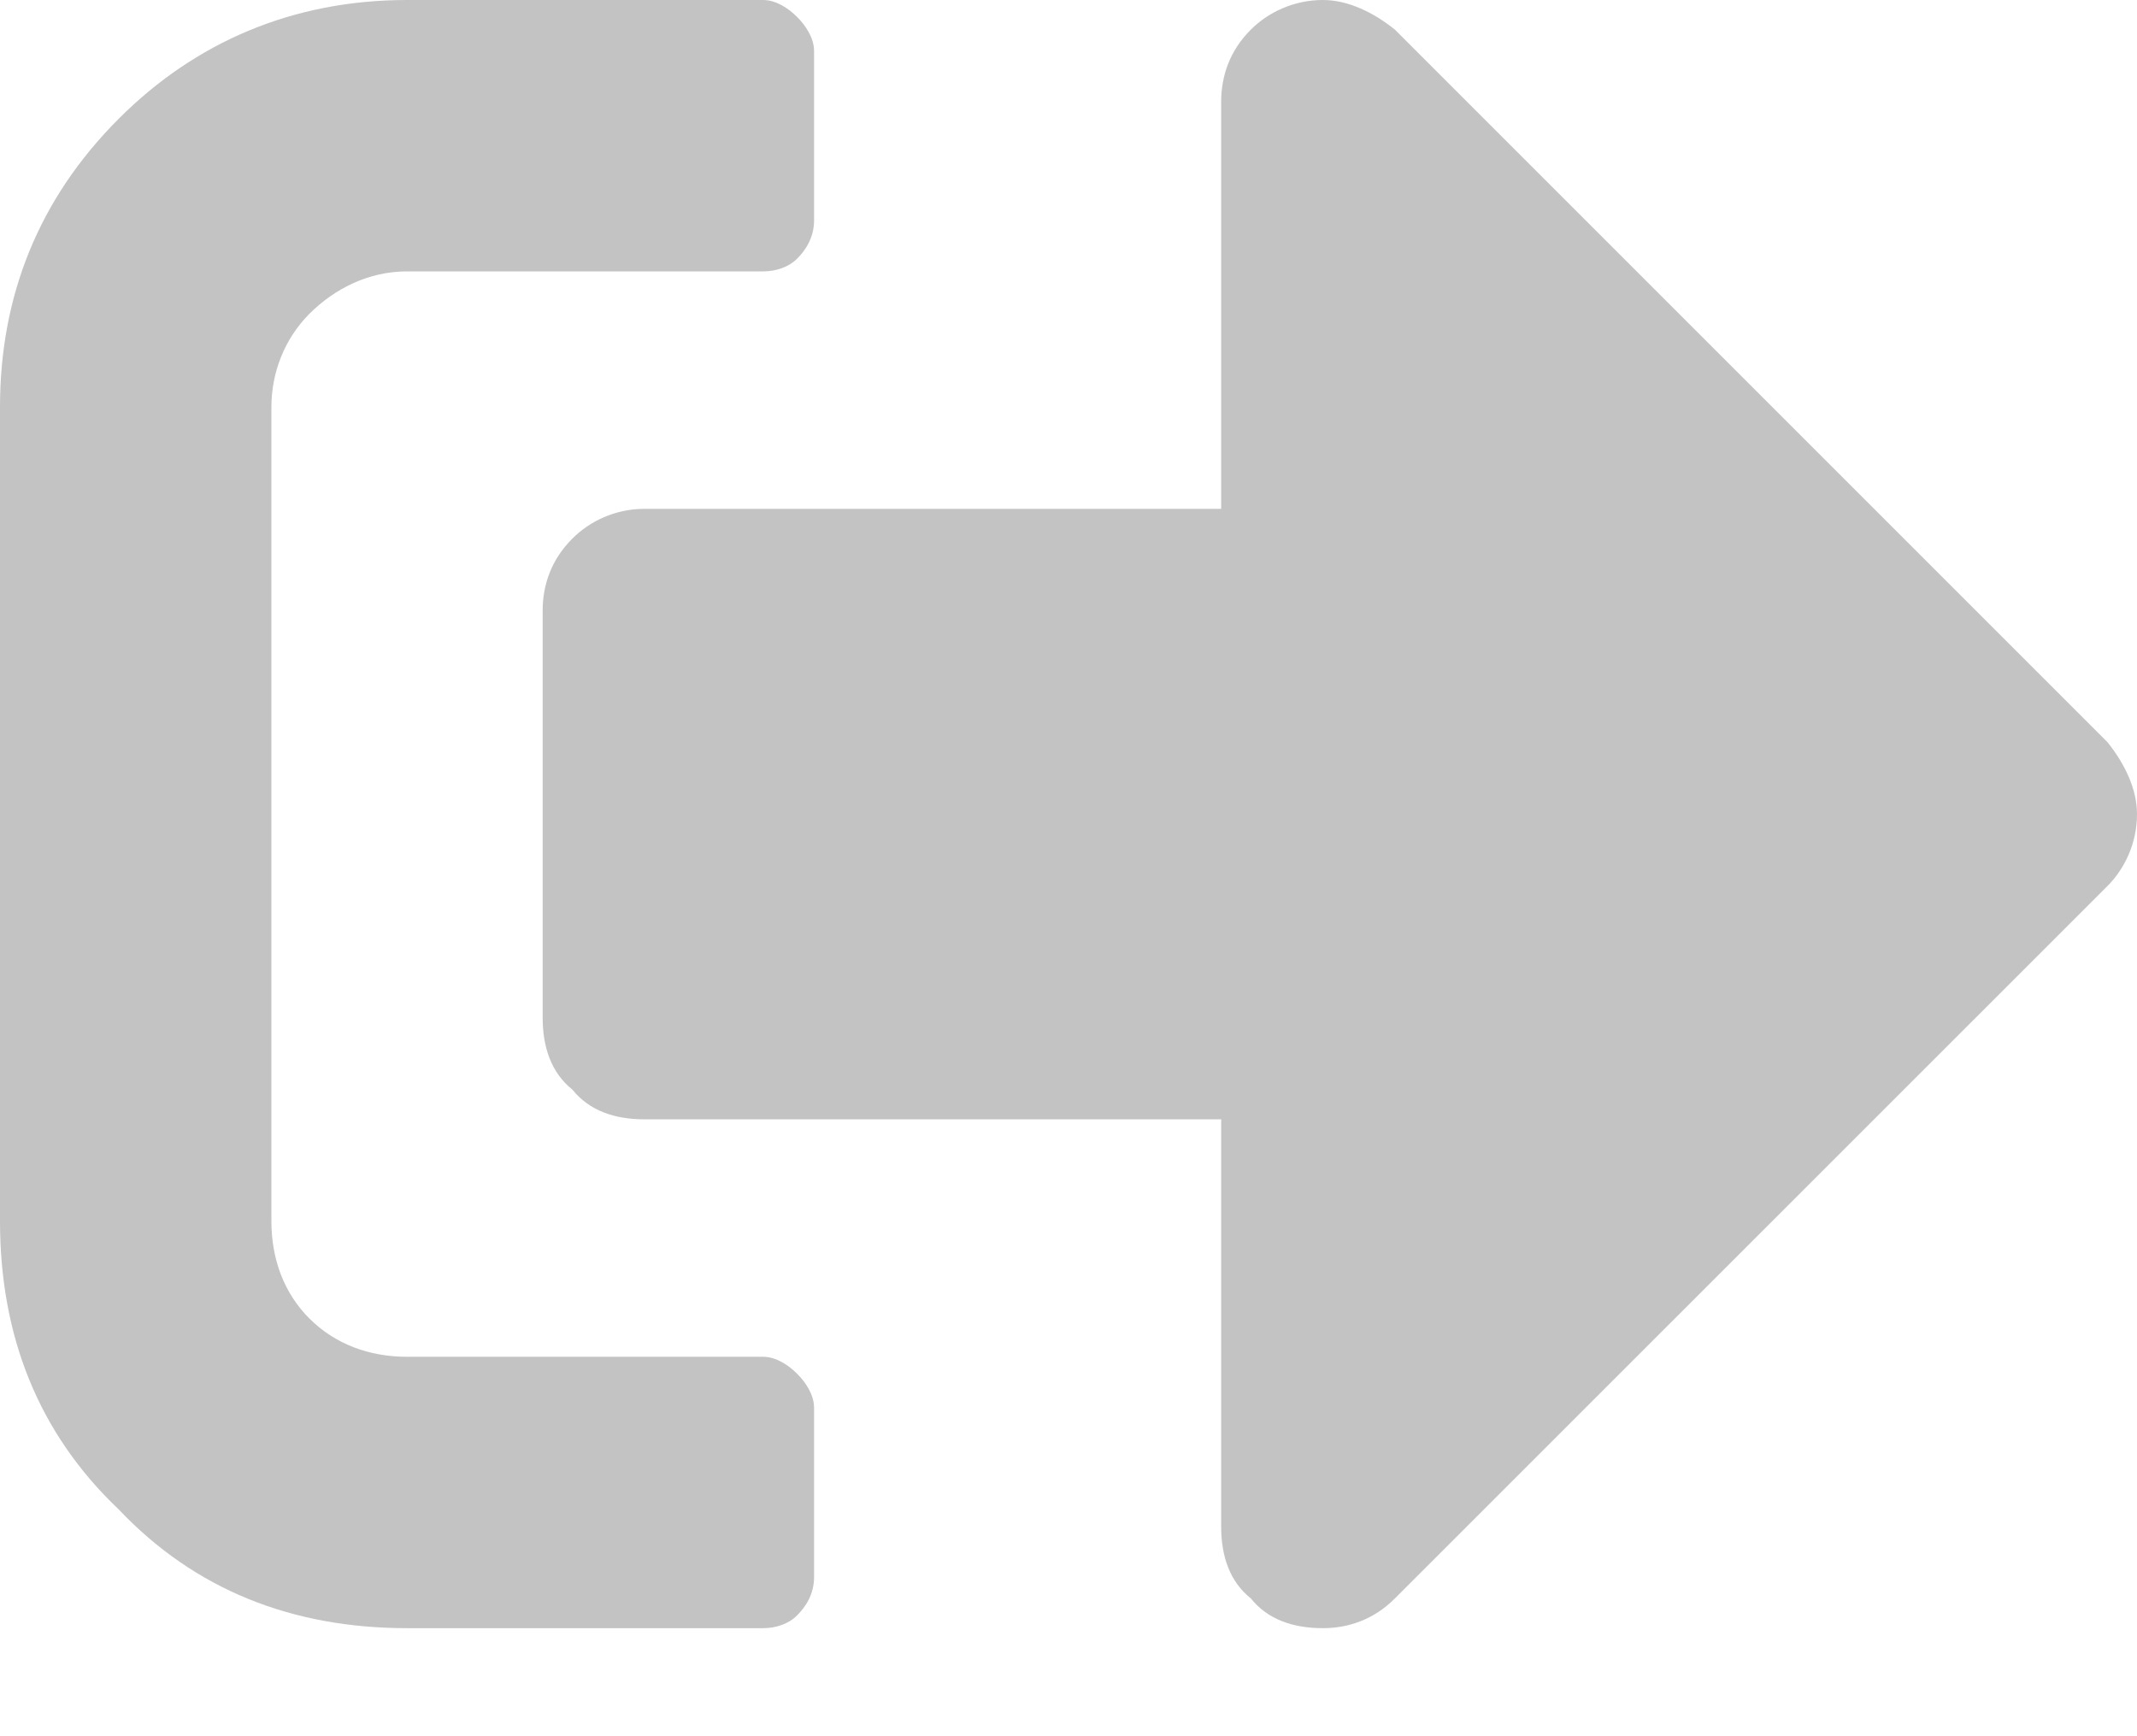 <svg width="16" height="13" viewBox="0 0 16 13" fill="none" xmlns="http://www.w3.org/2000/svg">
<path d="M15.778 6.635C15.905 6.508 16 6.317 16 6.095C16 5.905 15.905 5.714 15.778 5.556L10.444 0.222C10.286 0.095 10.095 0 9.905 0C9.683 0 9.492 0.095 9.365 0.222C9.206 0.381 9.143 0.571 9.143 0.762V3.81H4.825C4.603 3.81 4.413 3.905 4.286 4.032C4.127 4.19 4.063 4.381 4.063 4.571V7.619C4.063 7.841 4.127 8.032 4.286 8.159C4.413 8.317 4.603 8.381 4.825 8.381H9.143V11.429C9.143 11.651 9.206 11.841 9.365 11.968C9.492 12.127 9.683 12.191 9.905 12.191C10.095 12.191 10.286 12.127 10.444 11.968L15.778 6.635ZM6.095 11.809C6.095 11.937 6.032 12.032 5.968 12.095C5.905 12.159 5.81 12.191 5.714 12.191H3.048C2.19 12.191 1.46 11.905 0.889 11.302C0.286 10.73 0 10 0 9.143V3.048C0 2.222 0.286 1.492 0.889 0.889C1.46 0.317 2.19 0 3.048 0H5.714C5.81 0 5.905 0.063 5.968 0.127C6.032 0.19 6.095 0.286 6.095 0.381V1.651C6.095 1.778 6.032 1.873 5.968 1.937C5.905 2 5.81 2.032 5.714 2.032H3.048C2.762 2.032 2.508 2.159 2.317 2.349C2.127 2.54 2.032 2.794 2.032 3.048V9.143C2.032 9.429 2.127 9.683 2.317 9.873C2.508 10.063 2.762 10.159 3.048 10.159H5.714C5.81 10.159 5.905 10.222 5.968 10.286C6.032 10.349 6.095 10.444 6.095 10.54V11.809Z" fill="#C3C3C3"/>
</svg>
